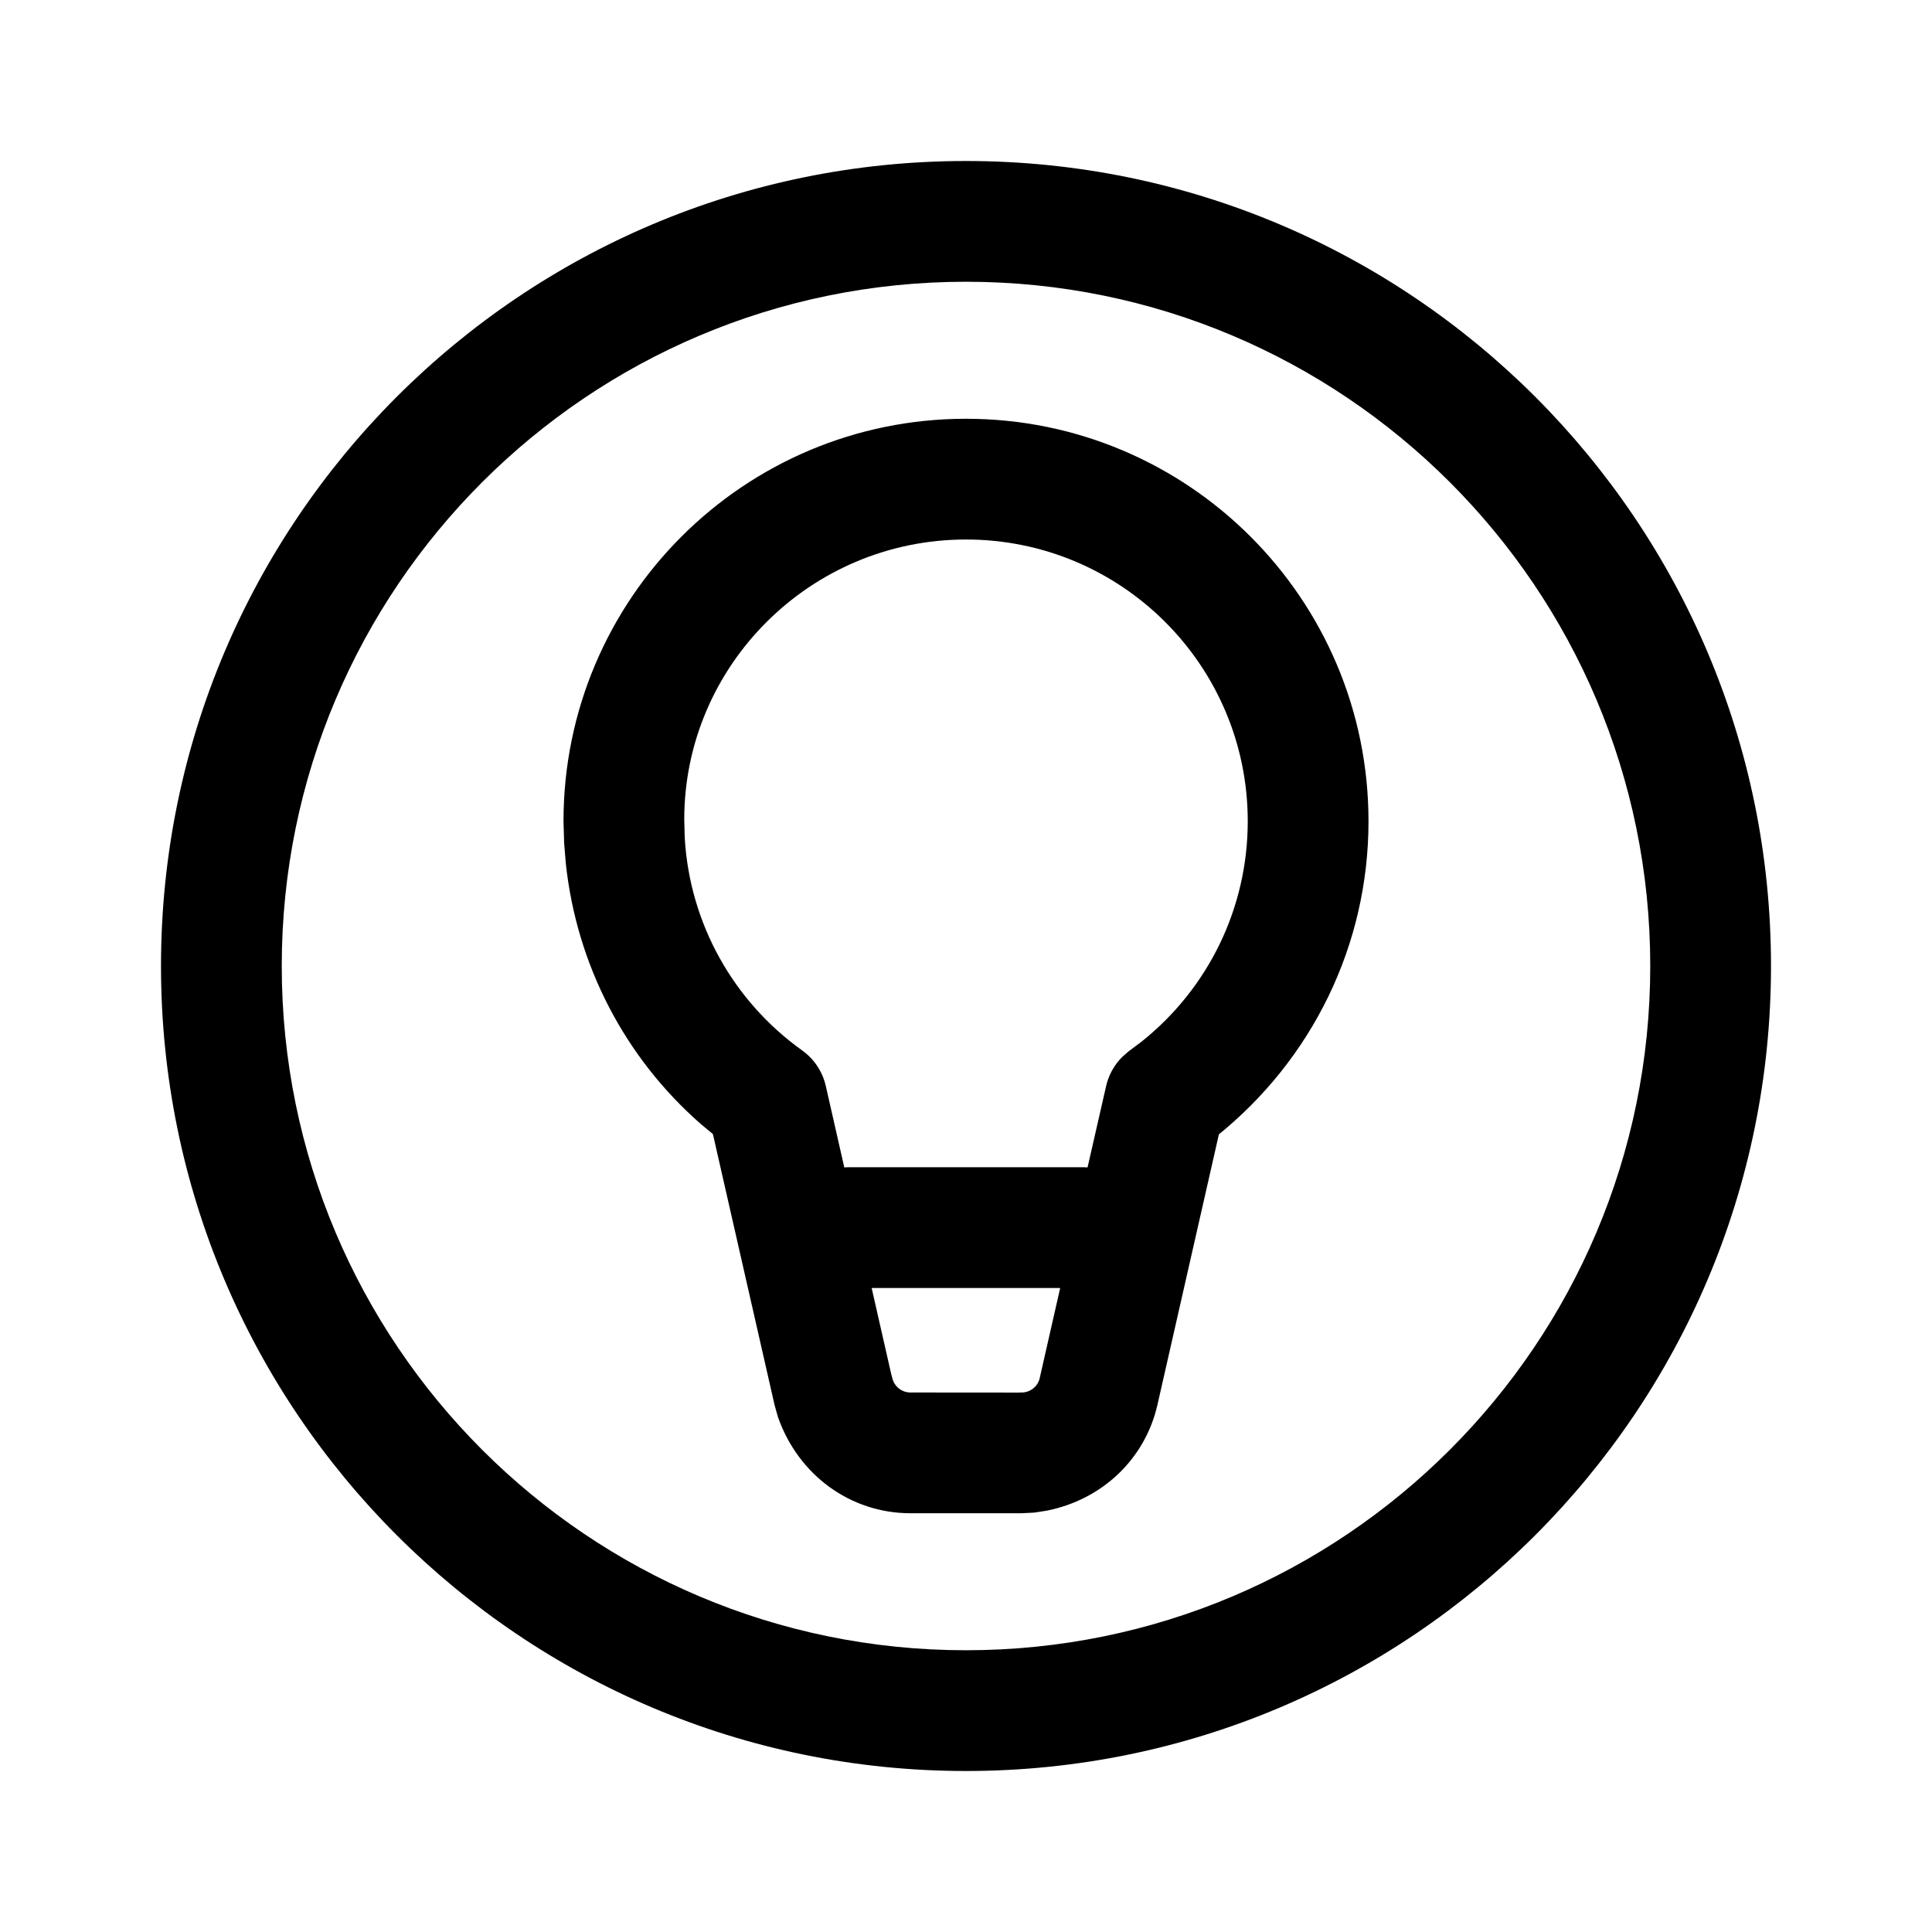 <svg xmlns="http://www.w3.org/2000/svg" viewBox="0 0 24 24" fill="none"><path d="M12 2C17.523 2 22 6.477 22 12C22 17.523 17.523 22 12 22C6.477 22 2 17.523 2 12C2 6.477 6.477 2 12 2ZM12 3.5C7.306 3.5 3.5 7.306 3.5 12C3.5 16.694 7.306 20.5 12 20.5C16.694 20.5 20.5 16.694 20.5 12C20.5 7.306 16.694 3.5 12 3.5ZM12 5.202C14.761 5.202 17 7.441 17 10.202C17 11.738 16.302 13.162 15.11 14.117L15.142 14.089L14.377 17.456C14.223 18.124 13.693 18.631 12.998 18.767L12.847 18.79L12.691 18.798H11.309C10.575 18.798 9.923 18.335 9.665 17.606L9.622 17.454L8.856 14.088L8.701 13.959C7.769 13.141 7.166 11.998 7.029 10.729L7.008 10.473L7 10.202C7 7.441 9.239 5.202 12 5.202ZM13.17 16H10.828L11.073 17.078L11.092 17.145C11.124 17.236 11.211 17.298 11.309 17.298L12.648 17.299L12.718 17.297C12.814 17.285 12.894 17.215 12.915 17.122L13.17 16ZM12 6.702C10.067 6.702 8.5 8.269 8.5 10.18L8.506 10.408C8.568 11.472 9.109 12.437 9.965 13.049C10.114 13.156 10.219 13.314 10.259 13.493L10.488 14.502L10.529 14.5H13.471L13.51 14.502L13.74 13.494C13.771 13.356 13.84 13.231 13.939 13.131L14.018 13.062L14.188 12.934C15.012 12.273 15.5 11.278 15.5 10.202C15.5 8.269 13.933 6.702 12 6.702Z" fill="currentColor"/></svg>